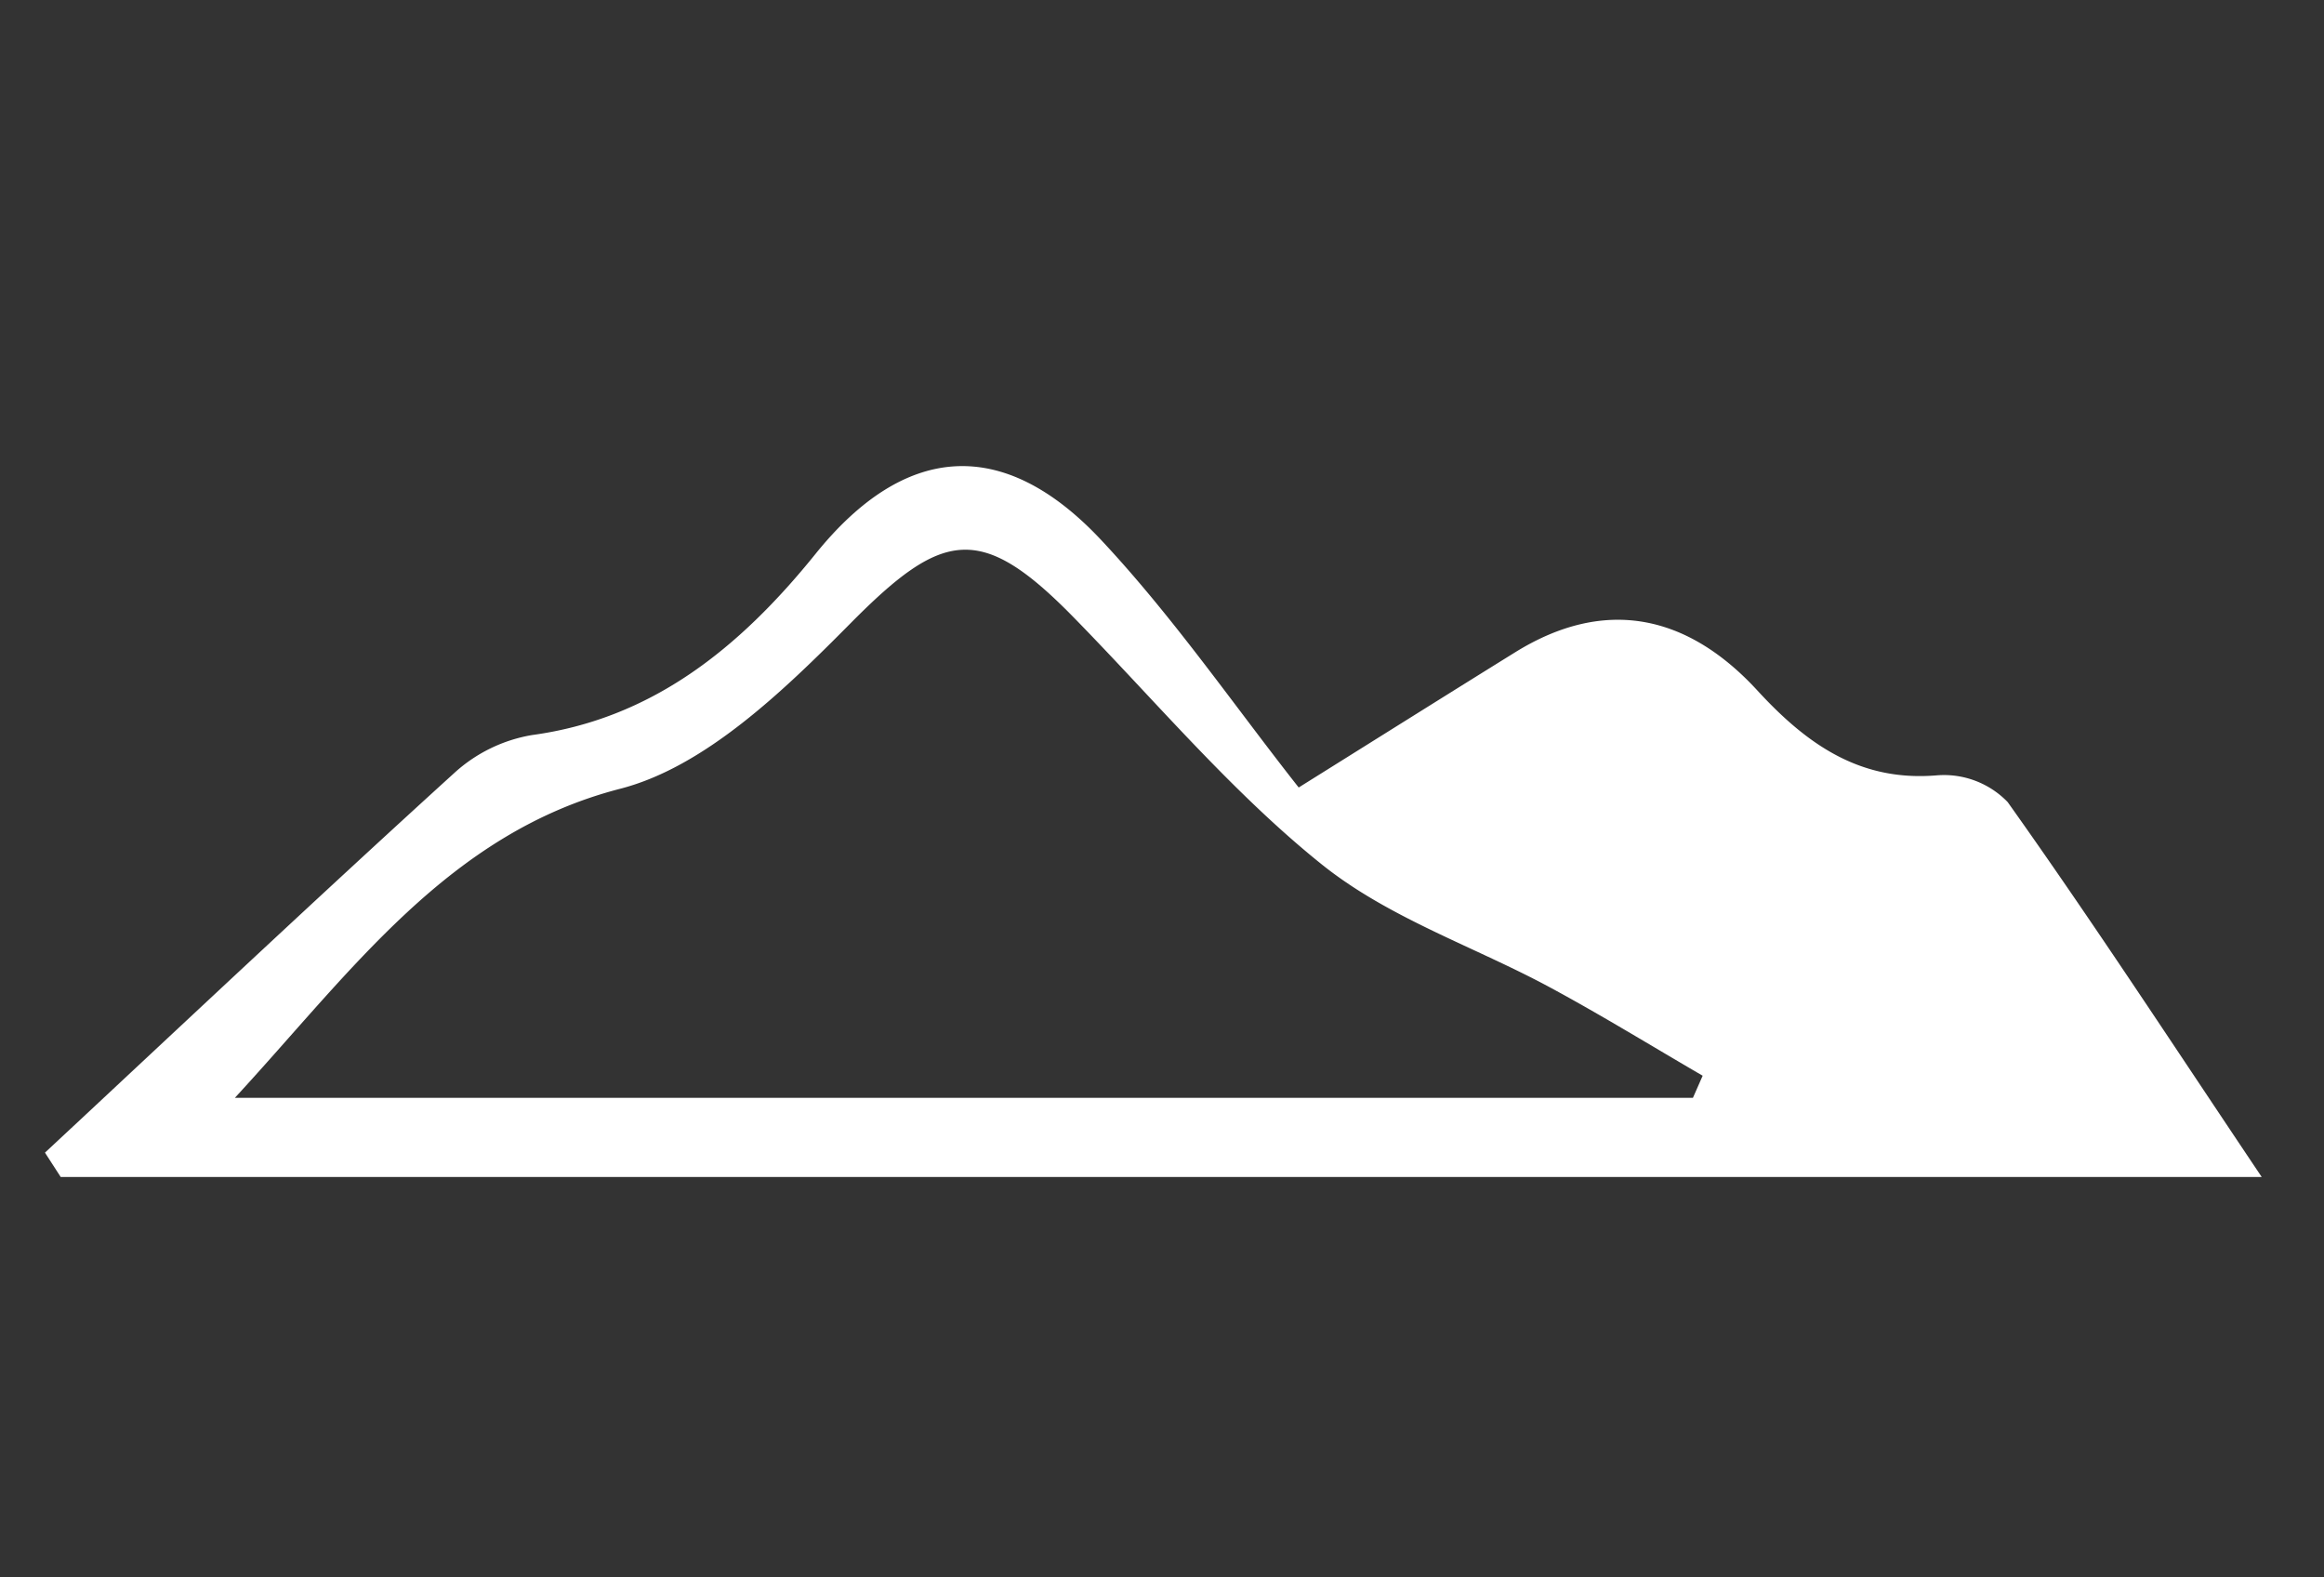 <svg xmlns="http://www.w3.org/2000/svg" width="112" height="76" viewBox="0 0 112 76">
  <rect x="0" y="0" width="112" height="76" fill="#333333" stroke="none"/>
  <g id="icon_environment" transform="translate(-853.828 -1349.017)">
    <rect id="矩形_108" data-name="矩形 108" width="112" height="76" transform="translate(853.828 1349.017)" fill="none"/>
    <path id="路径_8" data-name="路径 8" d="M858.995,1401.552c6.567-6.115,13.1-12.271,19.735-18.3a7.38,7.38,0,0,1,3.74-1.82c5.749-.781,9.969-4.151,13.665-8.734,4.293-5.32,9.036-5.688,13.739-.686,3.5,3.727,6.469,8.053,9.542,11.947,4.352-2.72,7.376-4.619,10.409-6.5,4.337-2.7,8.323-1.847,11.706,1.837,2.452,2.669,5.014,4.383,8.636,4.078a4.266,4.266,0,0,1,3.415,1.286c4.044,5.683,7.871,11.549,12.245,18.066H859.754Zm9.153-2.641h70.267l.469-1.065c-2.439-1.418-4.848-2.9-7.323-4.237-3.689-1.994-7.792-3.343-11.048-5.956-4.33-3.476-8.023-7.892-11.974-11.923-4.46-4.55-6.3-4.149-10.724.319-3.237,3.27-7.025,6.921-11.1,7.971C878.455,1386.149,873.781,1392.807,868.148,1398.91Z" transform="translate(-3 3)" fill="#fff"/>
  </g>
</svg>
